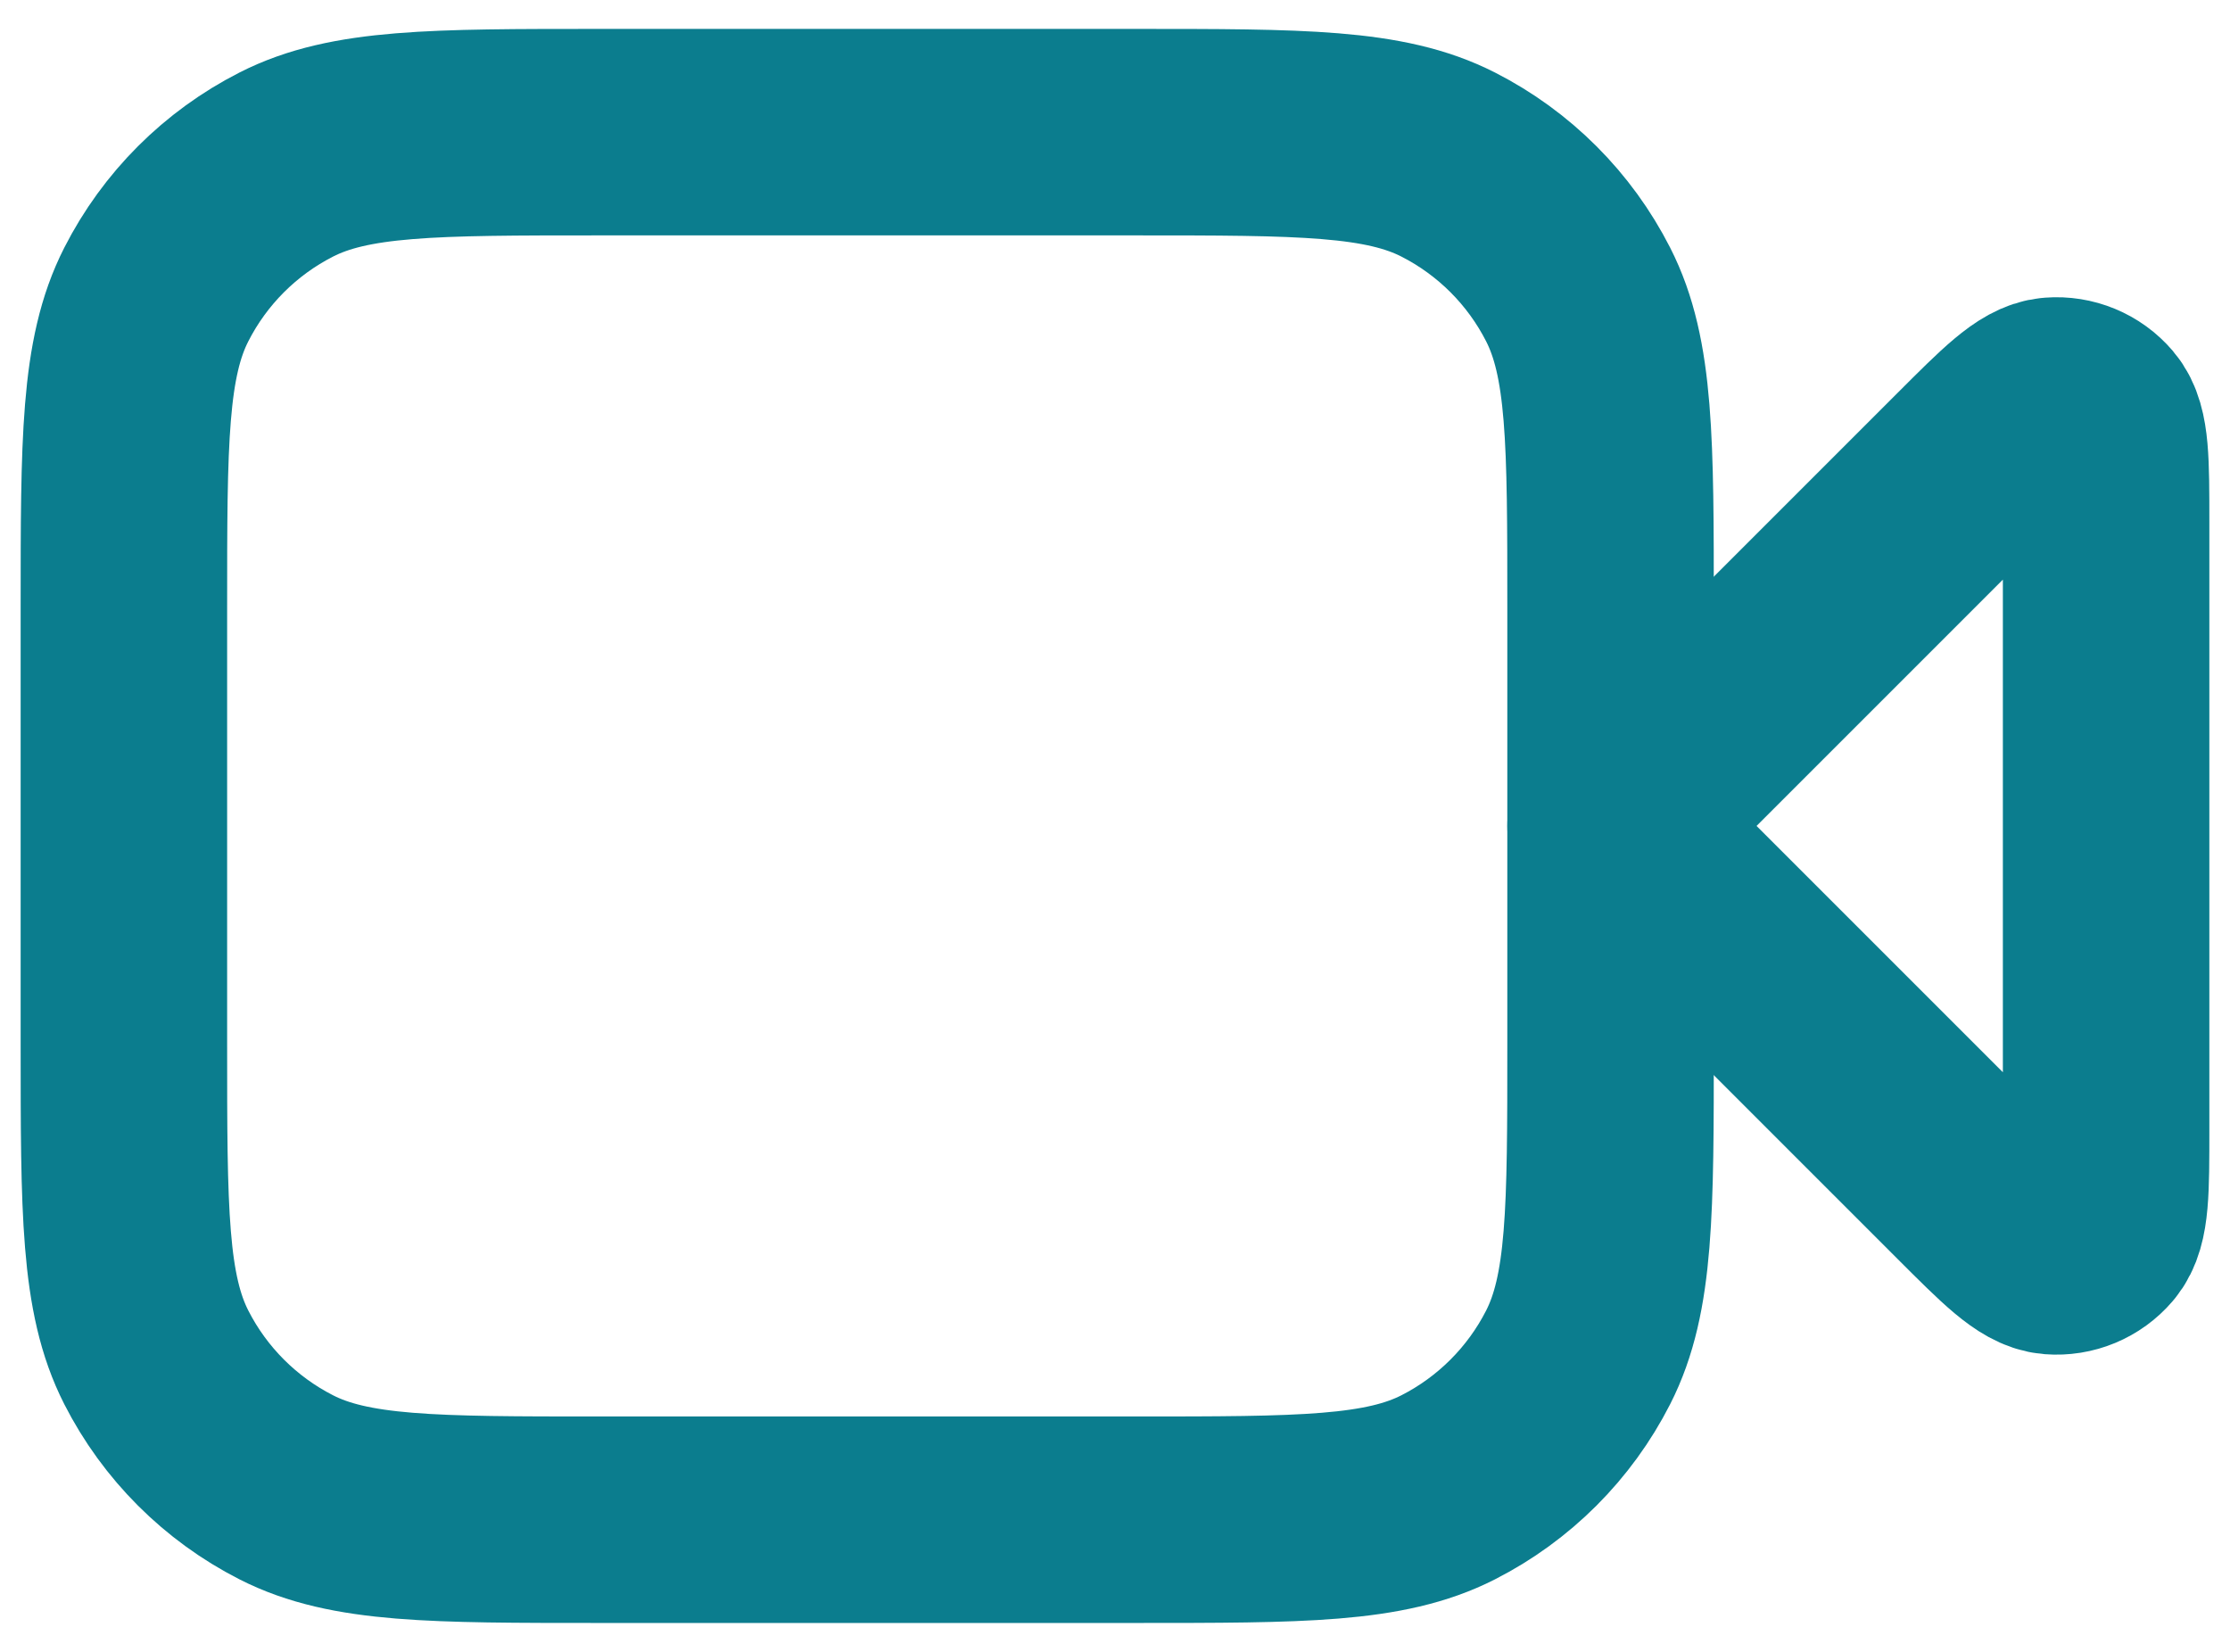 <svg xmlns="http://www.w3.org/2000/svg" width="54" height="40" viewBox="0 0 54 40" fill="none">
  <path d="M51 12.635C51 11.181 51 10.454 50.712 10.118C50.463 9.826 50.089 9.671 49.706 9.701C49.264 9.735 48.751 10.249 47.722 11.278L39 20L47.722 28.722C48.751 29.75 49.264 30.265 49.706 30.299C50.089 30.329 50.463 30.174 50.712 29.882C51 29.546 51 28.819 51 27.365V12.635Z" stroke="#0B7D8E" stroke-width="5" stroke-linecap="round" stroke-linejoin="round"/>
  <path d="M3 14.72C3 10.688 3 8.671 3.785 7.131C4.475 5.776 5.577 4.675 6.931 3.985C8.471 3.2 10.488 3.2 14.52 3.2H27.48C31.512 3.2 33.529 3.2 35.069 3.985C36.423 4.675 37.525 5.776 38.215 7.131C39 8.671 39 10.688 39 14.72V25.28C39 29.312 39 31.328 38.215 32.869C37.525 34.223 36.423 35.325 35.069 36.015C33.529 36.8 31.512 36.8 27.48 36.8H14.52C10.488 36.8 8.471 36.8 6.931 36.015C5.577 35.325 4.475 34.223 3.785 32.869C3 31.328 3 29.312 3 25.28V14.72Z" stroke="#0B7D8E" stroke-width="5" stroke-linecap="round" stroke-linejoin="round"/>
</svg>